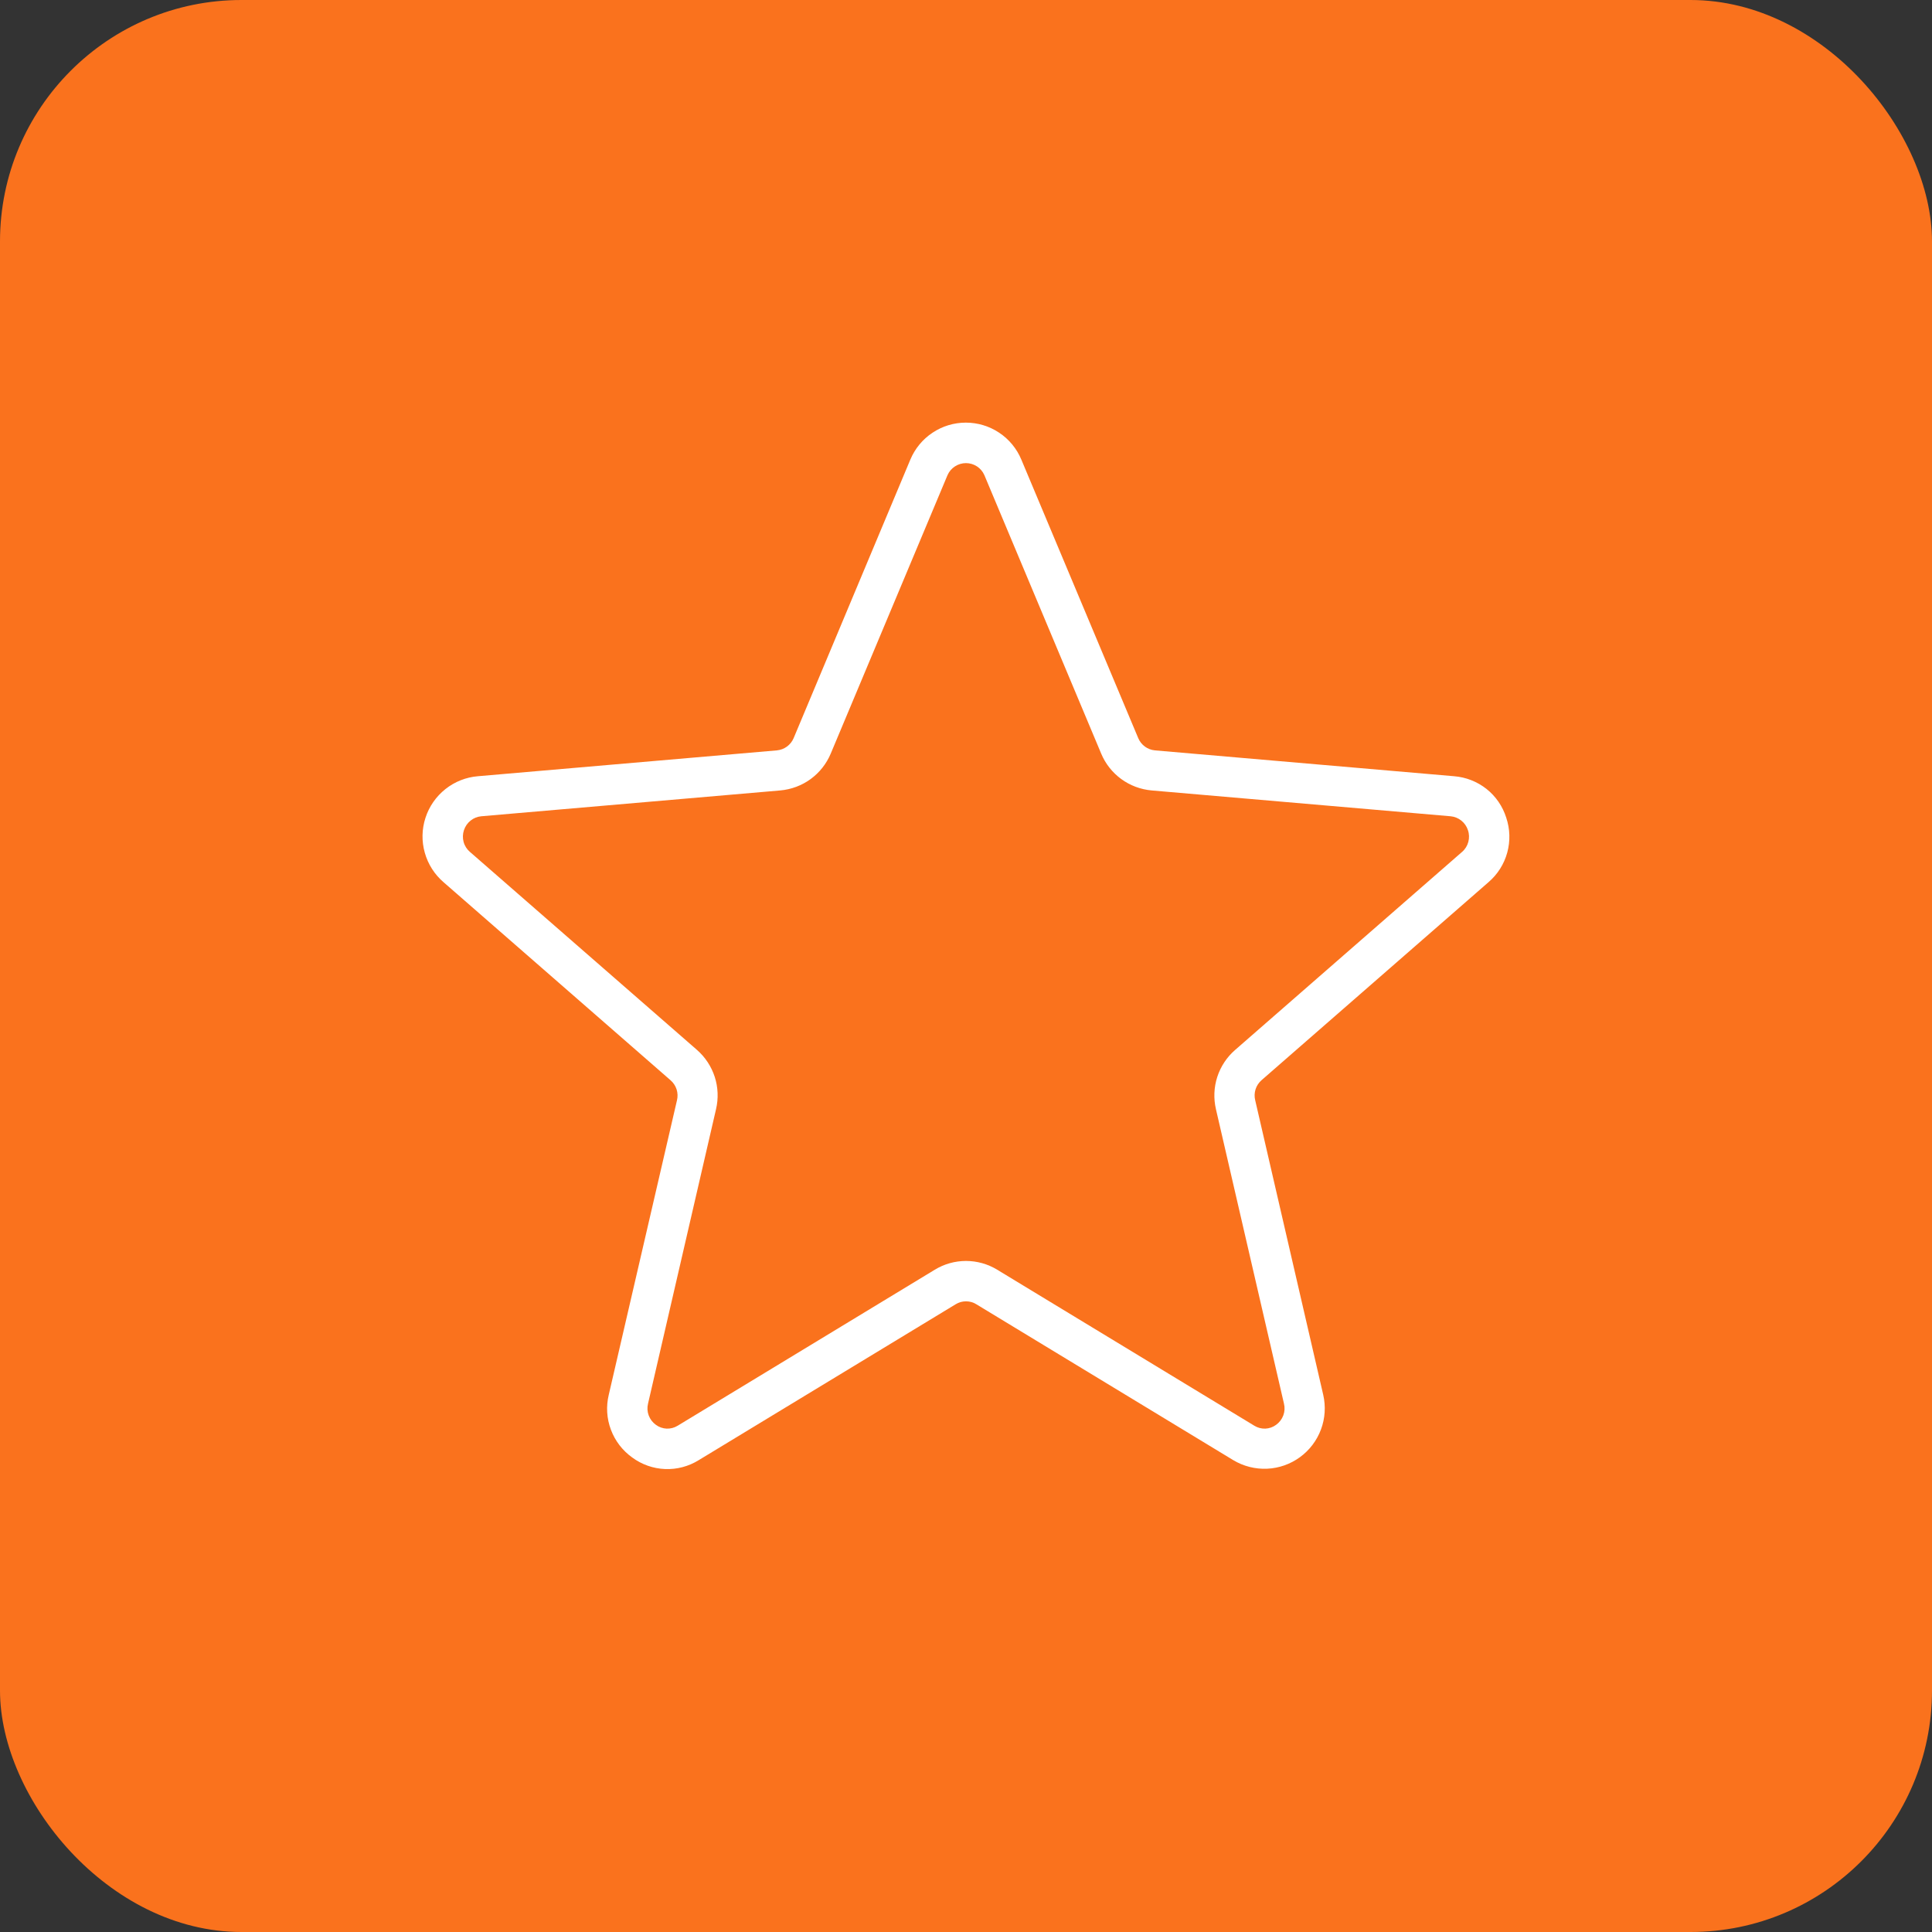 <svg xmlns="http://www.w3.org/2000/svg" width="48" height="48" viewBox="0 0 48 48" fill="none"><rect x="0" y="0" width="48" height="48" fill="#333333" stroke="none"/><rect width="48" height="48" rx="6" fill="#FA721D"></rect><path d="M37.422 20.315C37.334 20.034 37.163 19.785 36.932 19.601C36.7 19.418 36.419 19.308 36.125 19.285L28.694 18.643C28.603 18.634 28.517 18.602 28.444 18.548C28.371 18.494 28.314 18.422 28.279 18.338L25.375 11.419C25.262 11.147 25.07 10.914 24.825 10.751C24.579 10.587 24.291 10.5 23.996 10.5C23.701 10.5 23.413 10.587 23.168 10.751C22.922 10.914 22.731 11.147 22.617 11.419L19.718 18.338C19.683 18.422 19.625 18.494 19.552 18.548C19.479 18.602 19.393 18.634 19.302 18.643L11.875 19.285C11.58 19.309 11.299 19.42 11.067 19.604C10.835 19.788 10.662 20.036 10.571 20.318C10.479 20.599 10.473 20.902 10.554 21.186C10.634 21.471 10.796 21.726 11.021 21.919L16.659 26.838C16.729 26.898 16.781 26.977 16.81 27.065C16.838 27.153 16.841 27.248 16.819 27.338L15.125 34.651C15.055 34.94 15.073 35.243 15.178 35.521C15.282 35.799 15.467 36.04 15.709 36.212C15.945 36.386 16.229 36.486 16.523 36.498C16.817 36.51 17.108 36.433 17.358 36.278L23.745 32.403C23.822 32.355 23.91 32.331 24 32.331C24.09 32.331 24.178 32.355 24.255 32.403L30.642 36.278C30.895 36.429 31.186 36.503 31.481 36.49C31.775 36.477 32.058 36.377 32.296 36.204C32.534 36.031 32.716 35.791 32.819 35.515C32.922 35.24 32.941 34.94 32.875 34.653L31.185 27.335C31.163 27.245 31.166 27.151 31.194 27.063C31.222 26.974 31.275 26.896 31.345 26.835L36.983 21.916C37.207 21.724 37.369 21.468 37.447 21.183C37.525 20.898 37.517 20.596 37.422 20.315ZM36.325 21.165L30.688 26.084C30.481 26.263 30.328 26.495 30.243 26.755C30.159 27.015 30.148 27.293 30.21 27.559L31.9 34.874C31.924 34.971 31.918 35.073 31.883 35.166C31.848 35.26 31.786 35.341 31.705 35.399C31.627 35.457 31.533 35.49 31.436 35.494C31.339 35.497 31.244 35.472 31.161 35.42L24.774 31.545C24.541 31.403 24.273 31.328 24 31.328C23.727 31.328 23.459 31.403 23.226 31.545L16.839 35.42C16.756 35.472 16.661 35.497 16.564 35.494C16.467 35.49 16.373 35.457 16.295 35.399C16.214 35.341 16.152 35.26 16.117 35.166C16.082 35.073 16.076 34.971 16.1 34.874L17.79 27.556C17.852 27.291 17.841 27.012 17.757 26.753C17.672 26.493 17.519 26.261 17.312 26.081L11.675 21.165C11.599 21.1 11.544 21.014 11.518 20.917C11.492 20.821 11.495 20.719 11.527 20.624C11.558 20.531 11.614 20.449 11.691 20.388C11.767 20.326 11.86 20.289 11.957 20.28L19.389 19.638C19.66 19.613 19.921 19.516 20.141 19.355C20.361 19.194 20.533 18.976 20.639 18.724L23.541 11.804C23.58 11.715 23.644 11.64 23.726 11.587C23.807 11.534 23.902 11.506 23.999 11.506C24.096 11.506 24.191 11.534 24.272 11.587C24.353 11.64 24.417 11.715 24.456 11.804L27.359 18.724C27.464 18.976 27.637 19.194 27.857 19.355C28.077 19.516 28.337 19.613 28.609 19.638L36.04 20.28C36.137 20.289 36.23 20.326 36.307 20.388C36.383 20.449 36.44 20.531 36.47 20.624C36.503 20.718 36.506 20.82 36.48 20.917C36.455 21.013 36.401 21.1 36.325 21.165Z" fill="white"></path></svg>